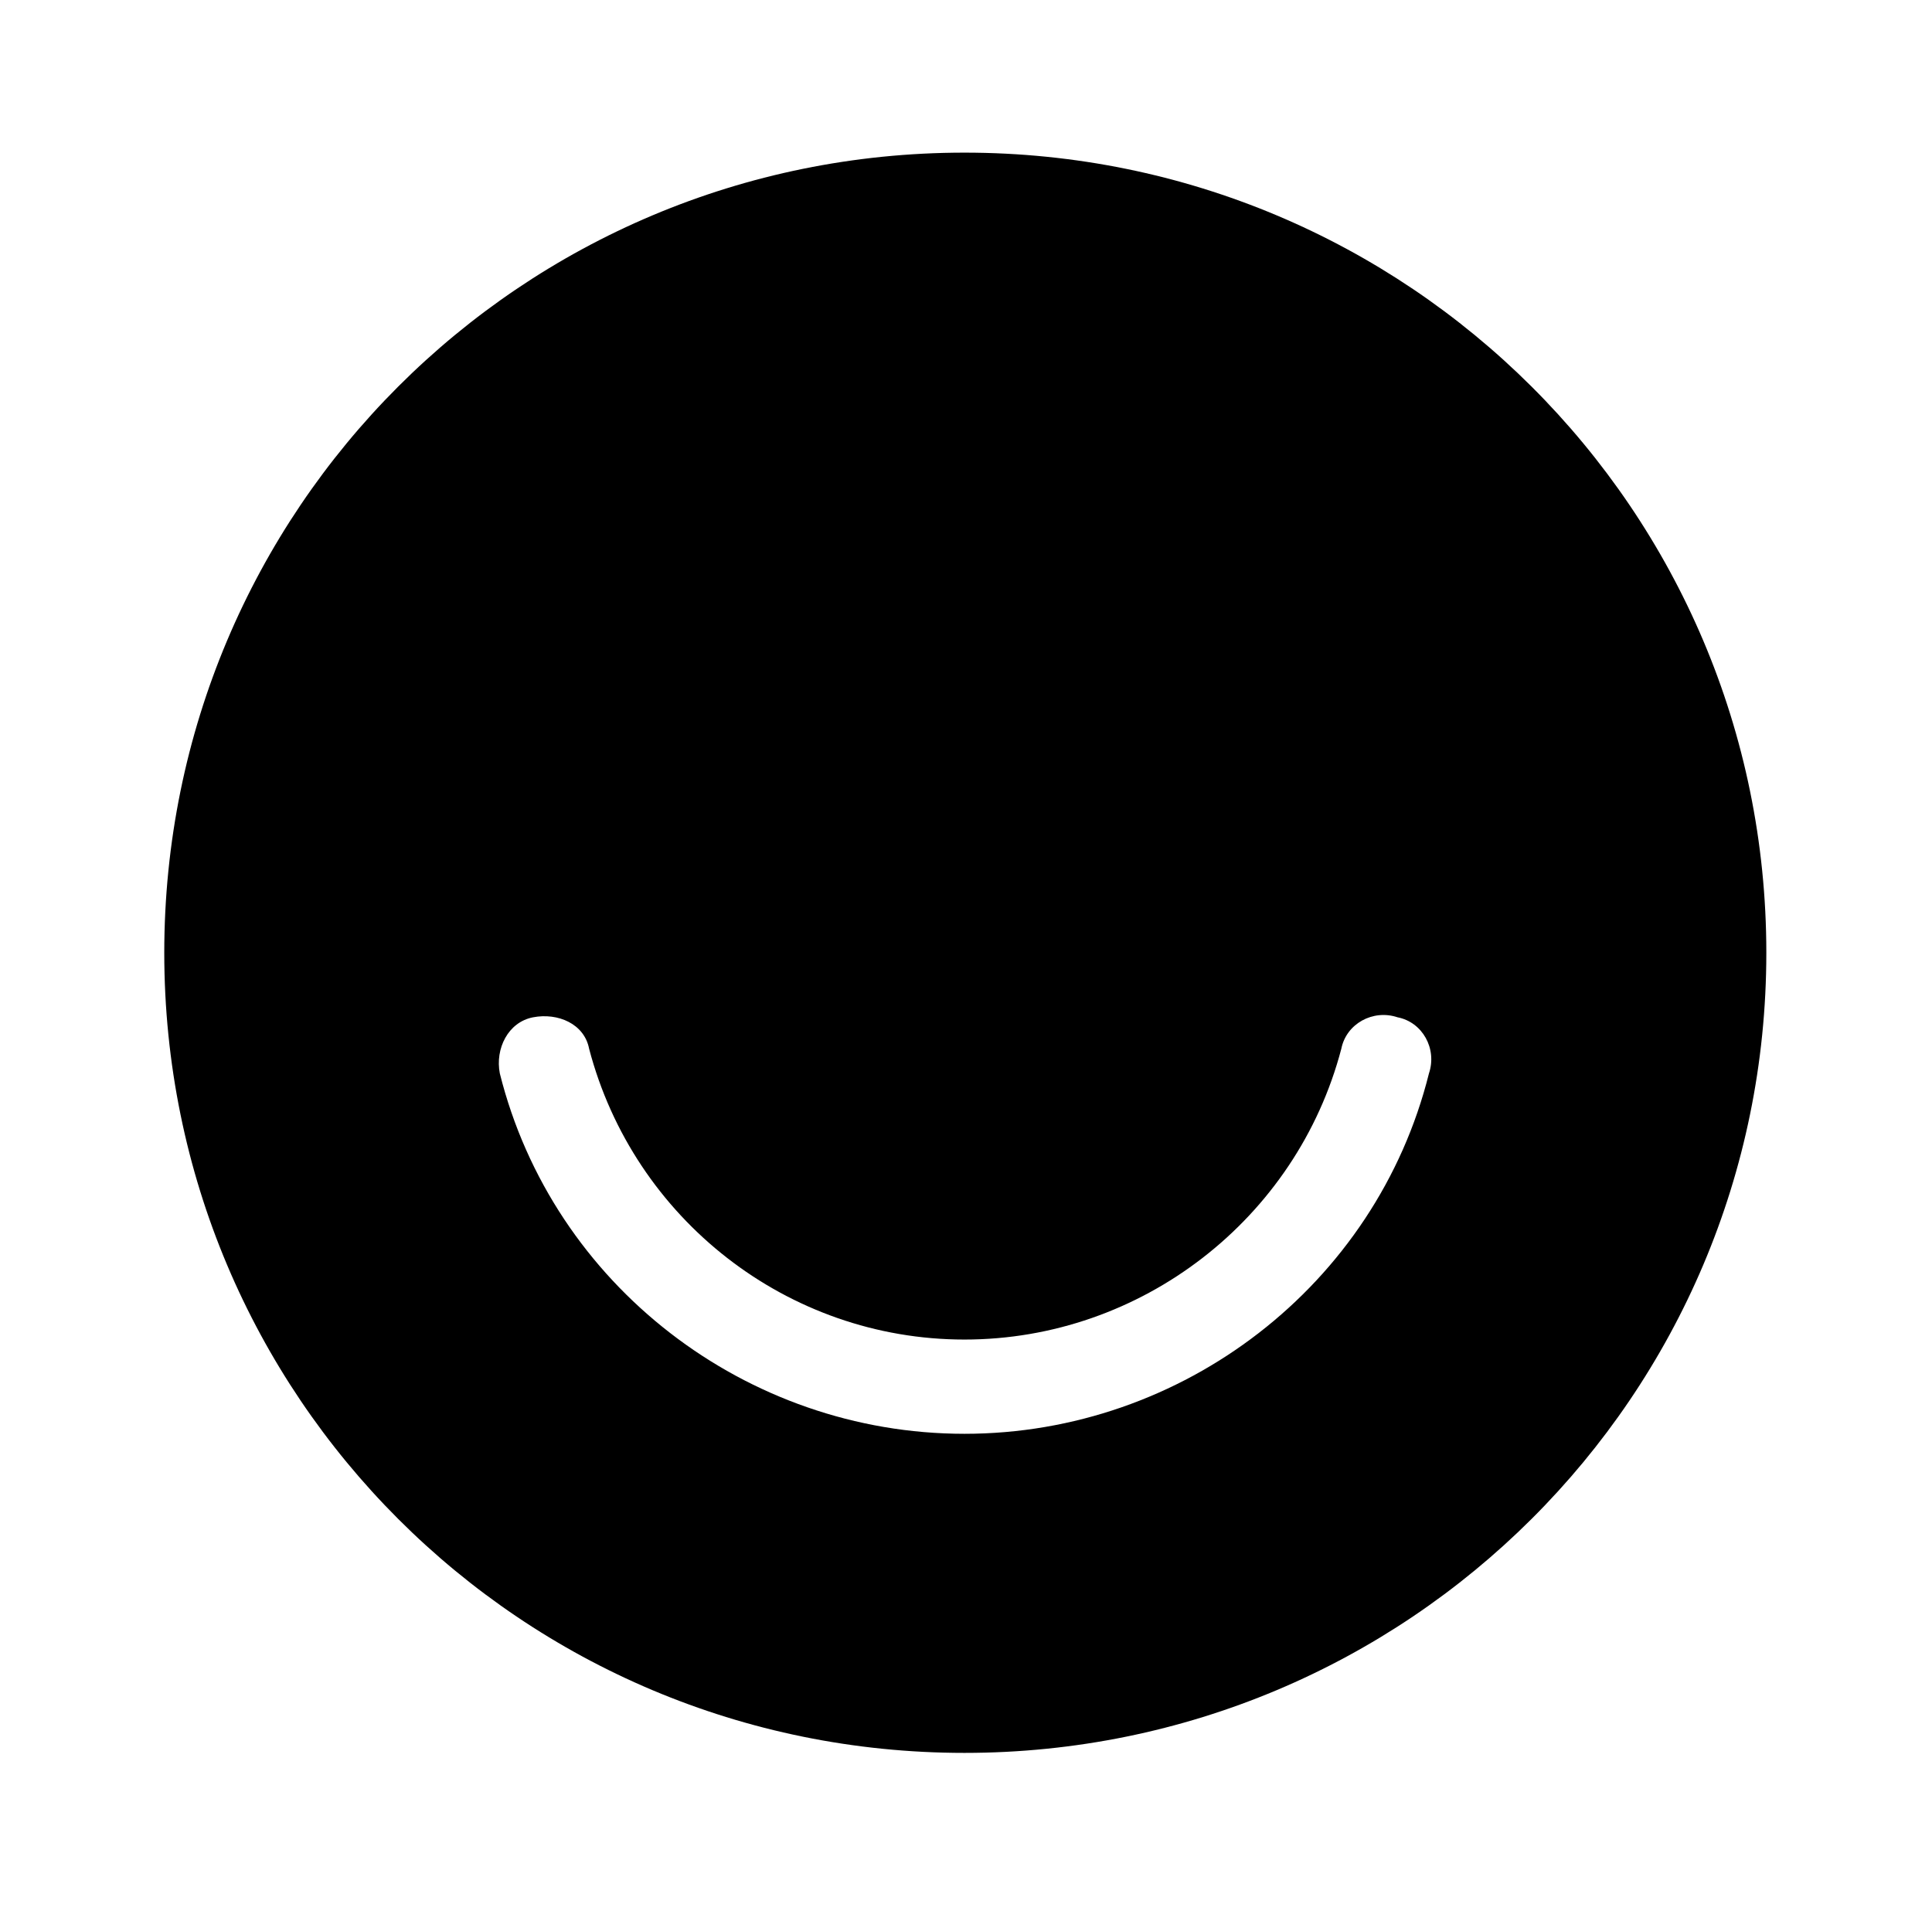 <?xml version='1.0' encoding='UTF-8'?>
<!-- This file was generated by dvisvgm 2.13.3 -->
<svg version='1.1' xmlns='http://www.w3.org/2000/svg' xmlns:xlink='http://www.w3.org/1999/xlink' viewBox='-198.98 -198.98 32.179 32'>
<title>\faEllo</title>
<desc Packages=''/>
<defs>
<path id='g0-123' d='M4.822-8.558C2.152-8.558 0-6.406 0-3.736S2.152 1.086 4.822 1.086S9.654-1.066 9.654-3.736S7.492-8.558 4.822-8.558ZM7.621-3.009C7.303-1.733 6.137-.837 4.822-.837S2.341-1.733 2.022-3.009C1.993-3.158 2.072-3.318 2.222-3.347S2.531-3.308 2.56-3.158C2.829-2.132 3.756-1.405 4.822-1.405S6.824-2.132 7.093-3.158C7.123-3.308 7.283-3.397 7.432-3.347C7.582-3.318 7.671-3.158 7.621-3.009Z'/>
</defs>
<g id='page1' transform='scale(2.764)'>
<use x='-71' y='-62.512' xlink:href='#g0-123'/>
</g>
</svg>
